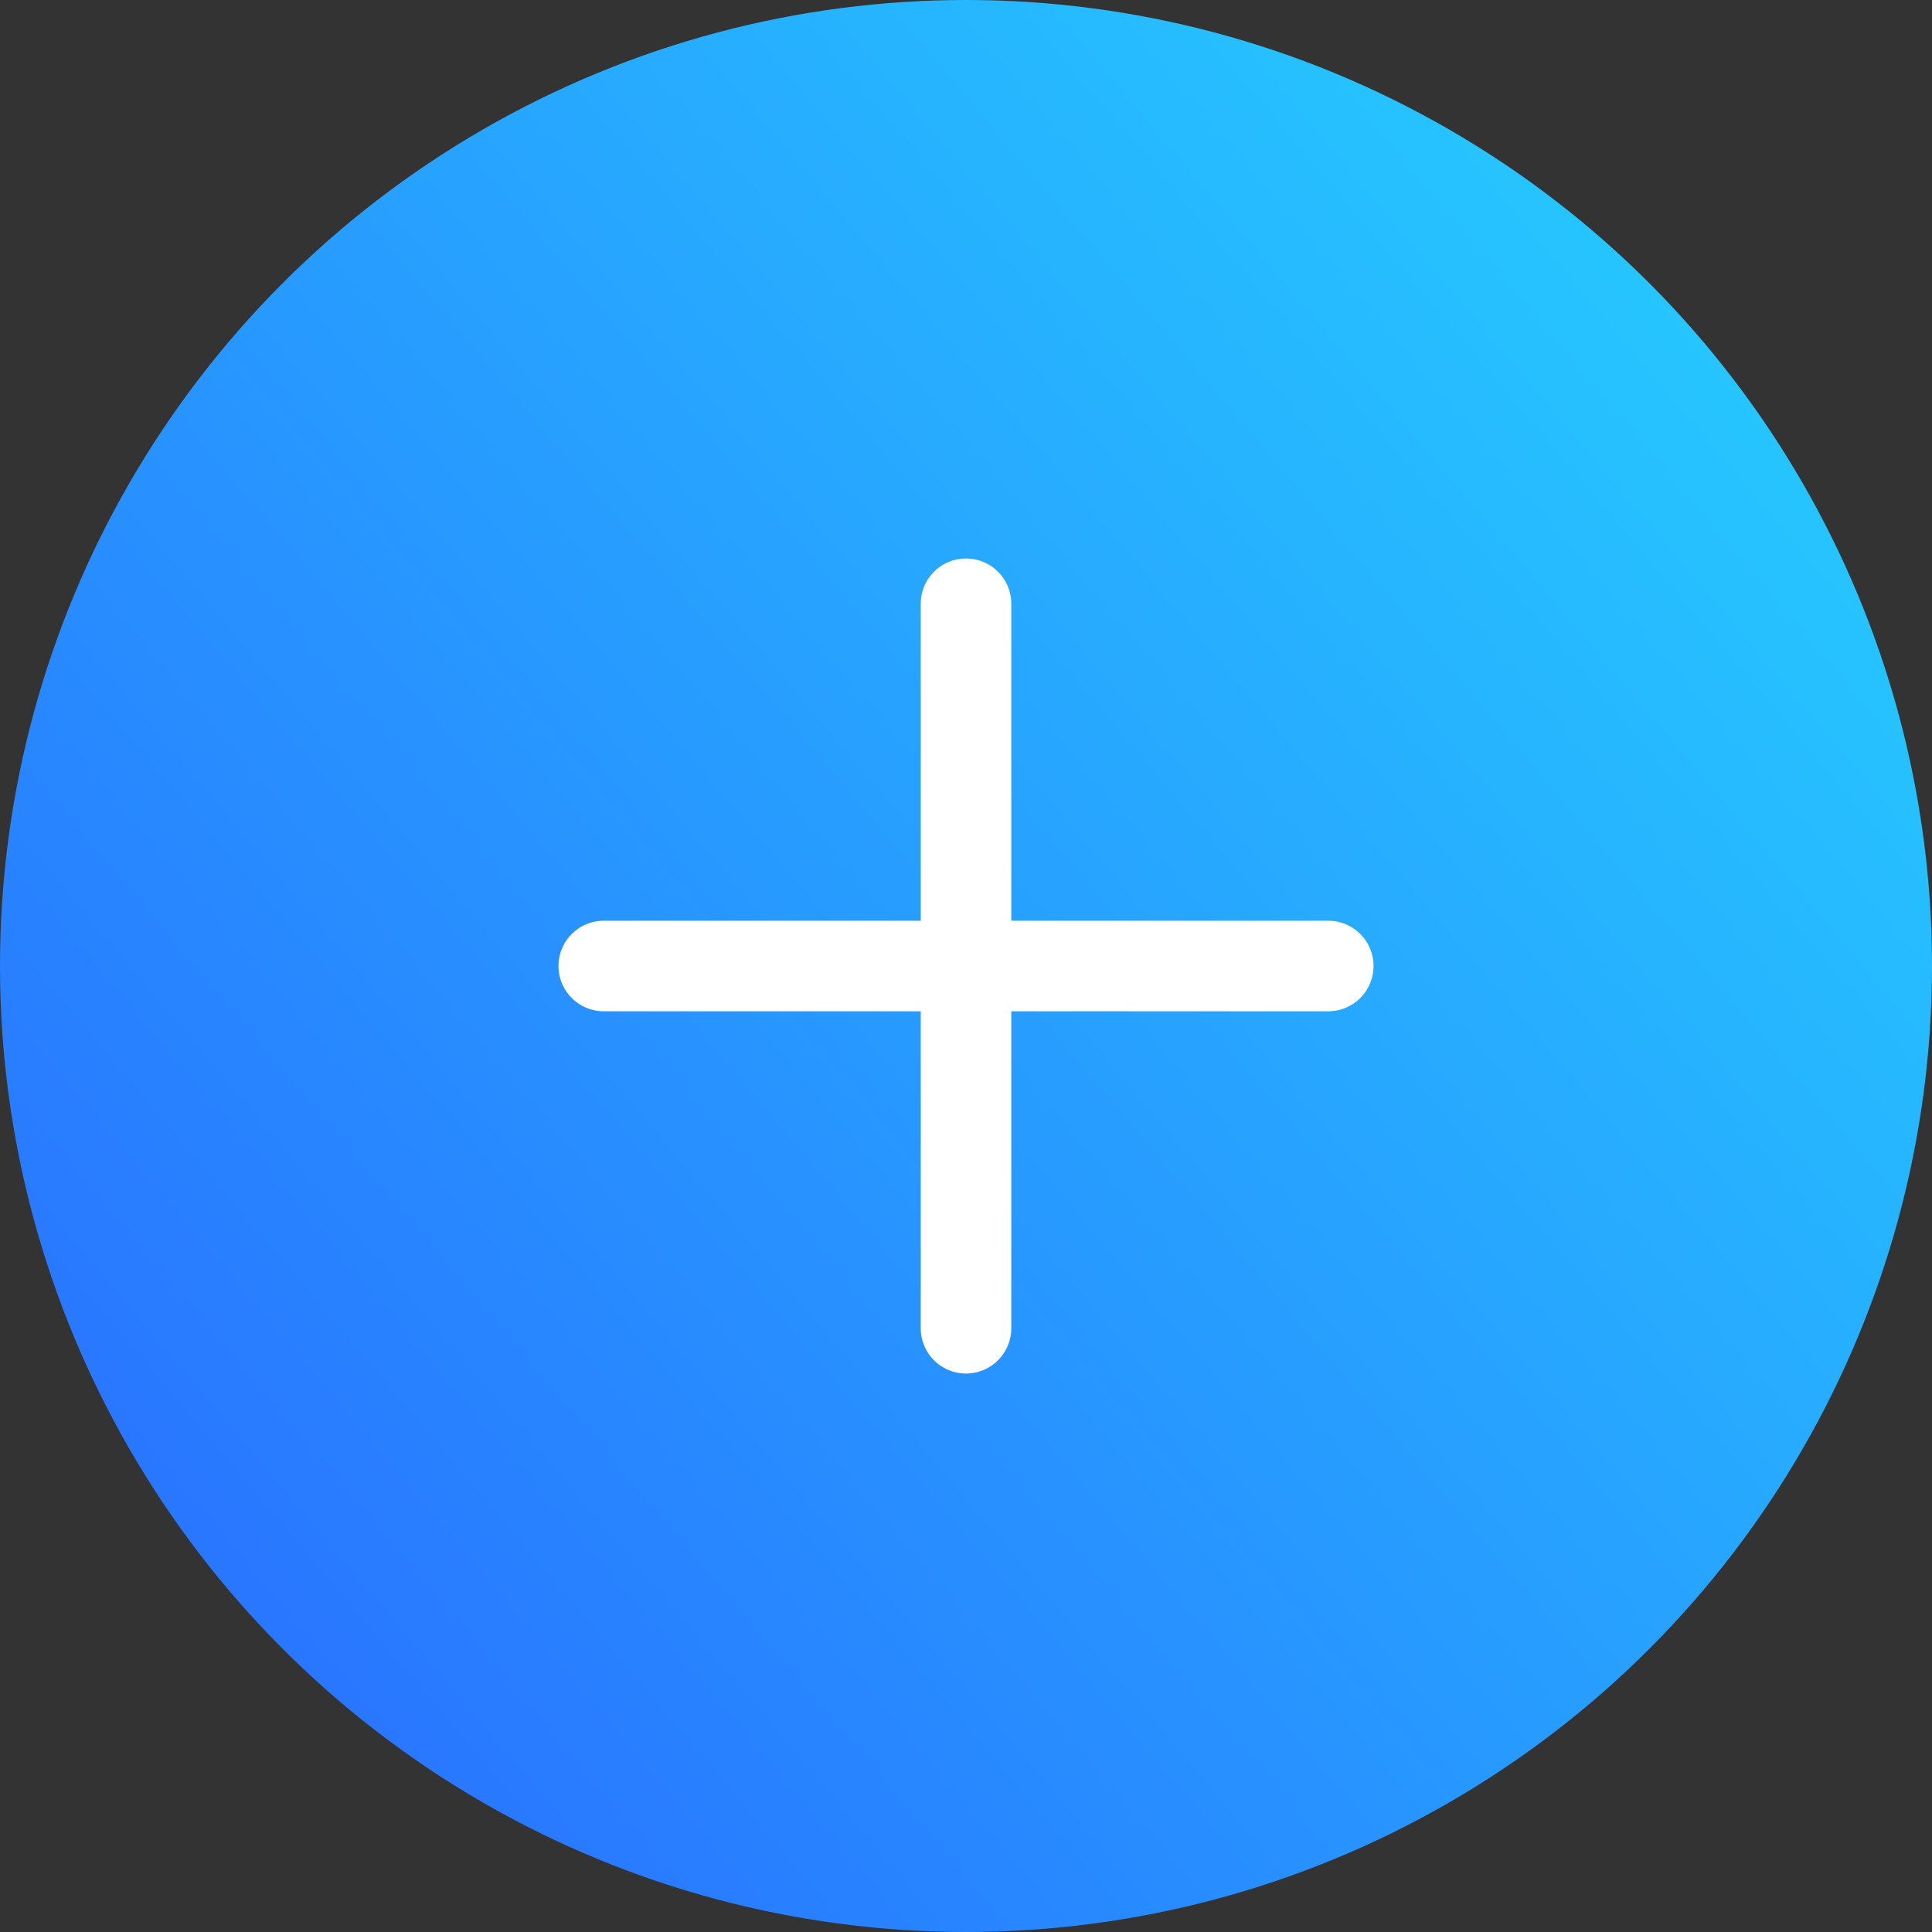 <?xml version="1.0" encoding="UTF-8"?> <svg xmlns="http://www.w3.org/2000/svg" width="64" height="64" viewBox="0 0 64 64" fill="none"><rect x="0" y="0" width="64" height="64" fill="#333333" stroke="none"/> <circle cx="32" cy="32" r="32" fill="url(#paint0_linear_6519_97)"></circle> <path d="M20 32H44" stroke="white" stroke-width="3" stroke-linecap="round"></path> <path d="M32 44L32 20" stroke="white" stroke-width="3" stroke-linecap="round"></path> <defs> <linearGradient id="paint0_linear_6519_97" x1="55.47" y1="-8.699" x2="-5.247" y2="42.688" gradientUnits="userSpaceOnUse"> <stop stop-color="#25D4FF"></stop> <stop offset="1" stop-color="#2972FF"></stop> </linearGradient> </defs> </svg> 